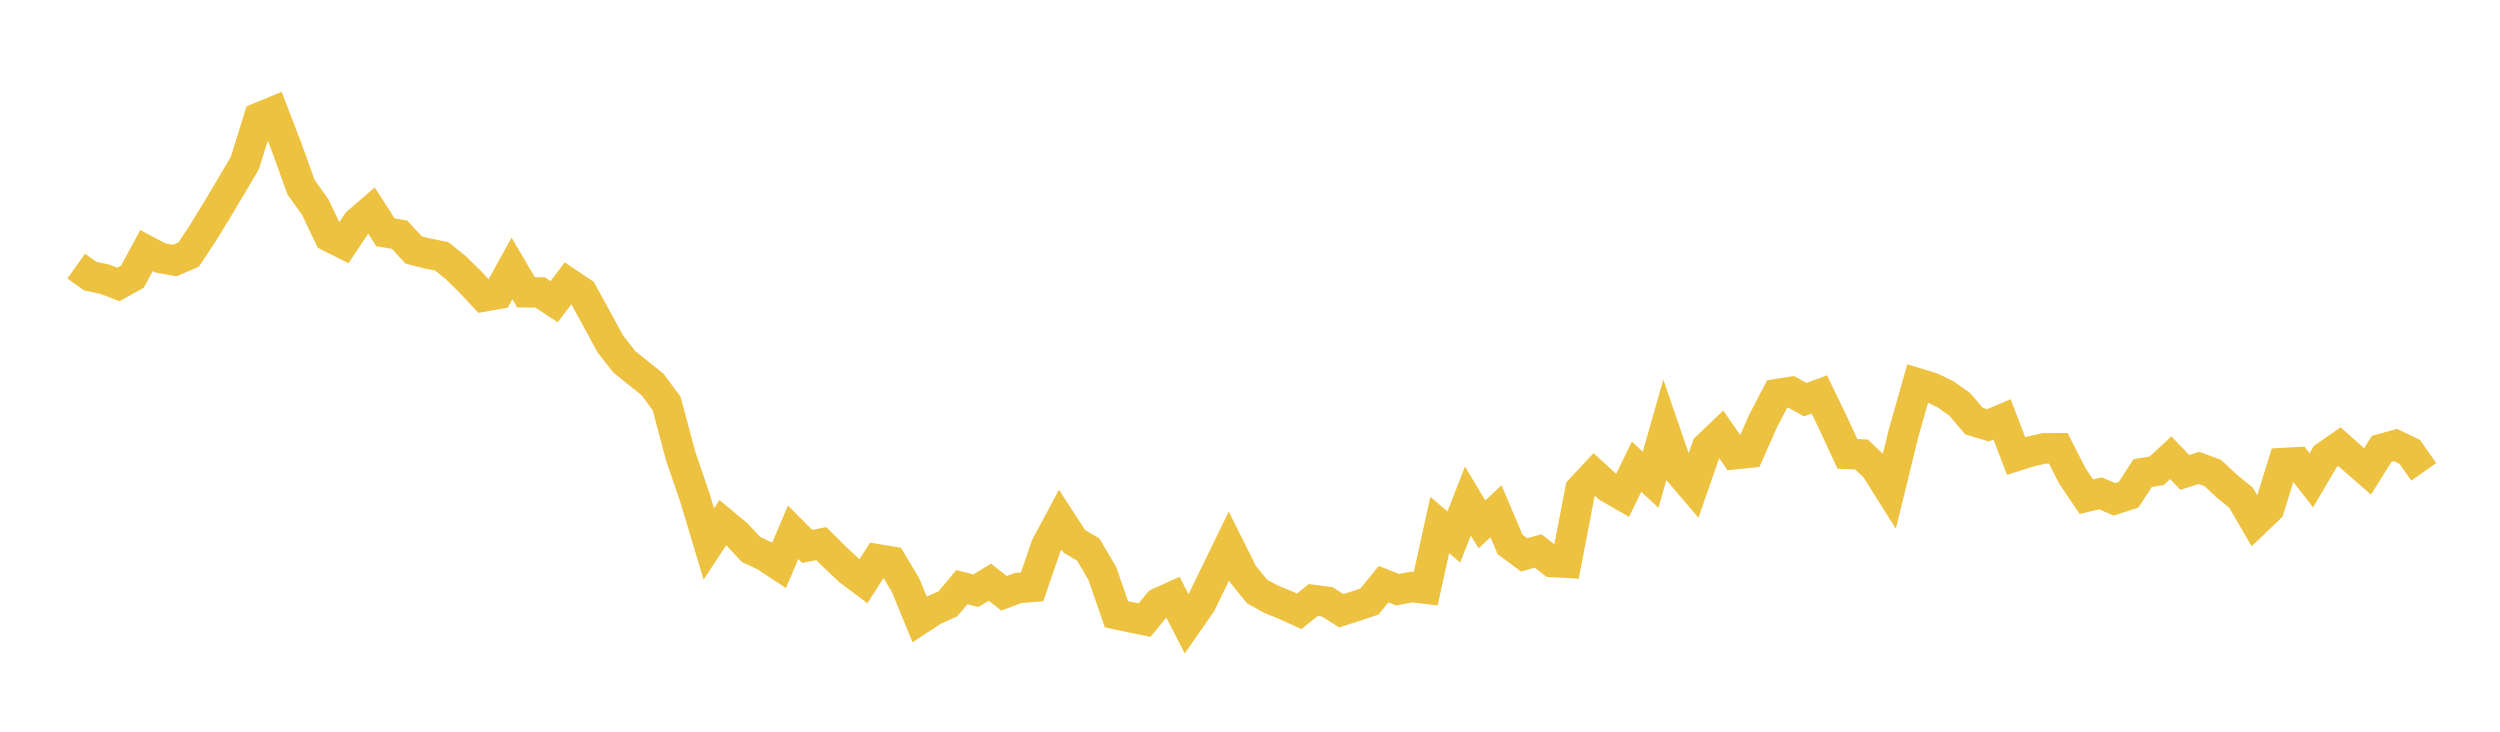 <svg width="164" height="48" xmlns="http://www.w3.org/2000/svg" xmlns:xlink="http://www.w3.org/1999/xlink"><path fill="none" stroke="rgb(237,194,64)" stroke-width="2" d="M5,17.456L5.922,18.115L6.844,18.308L7.766,18.661L8.689,18.146L9.611,16.439L10.533,16.926L11.455,17.092L12.377,16.698L13.299,15.304L14.222,13.8L15.144,12.252L16.066,10.687L16.988,7.72L17.91,7.339L18.832,9.73L19.754,12.294L20.677,13.578L21.599,15.514L22.521,15.978L23.443,14.599L24.365,13.804L25.287,15.241L26.21,15.395L27.132,16.395L28.054,16.632L28.976,16.811L29.898,17.557L30.82,18.46L31.743,19.446L32.665,19.282L33.587,17.608L34.509,19.175L35.431,19.185L36.353,19.792L37.275,18.567L38.198,19.189L39.12,20.875L40.042,22.571L40.964,23.743L41.886,24.484L42.808,25.223L43.731,26.468L44.653,29.928L45.575,32.616L46.497,35.687L47.419,34.286L48.341,35.048L49.263,36.042L50.186,36.476L51.108,37.082L52.03,34.919L52.952,35.843L53.874,35.661L54.796,36.573L55.719,37.437L56.641,38.128L57.563,36.691L58.485,36.842L59.407,38.39L60.329,40.633L61.251,40.029L62.174,39.618L63.096,38.519L64.018,38.748L64.94,38.19L65.862,38.92L66.784,38.572L67.707,38.499L68.629,35.814L69.551,34.092L70.473,35.509L71.395,36.056L72.317,37.631L73.24,40.296L74.162,40.493L75.084,40.68L76.006,39.556L76.928,39.139L77.85,40.93L78.772,39.609L79.695,37.717L80.617,35.821L81.539,37.665L82.461,38.799L83.383,39.308L84.305,39.683L85.228,40.102L86.15,39.36L87.072,39.483L87.994,40.067L88.916,39.771L89.838,39.462L90.76,38.324L91.683,38.684L92.605,38.509L93.527,38.617L94.449,34.436L95.371,35.228L96.293,32.866L97.216,34.401L98.138,33.54L99.06,35.714L99.982,36.399L100.904,36.142L101.826,36.864L102.749,36.916L103.671,32.118L104.593,31.132L105.515,31.978L106.437,32.506L107.359,30.619L108.281,31.473L109.204,28.229L110.126,30.907L111.048,31.988L111.97,29.337L112.892,28.461L113.814,29.793L114.737,29.702L115.659,27.616L116.581,25.849L117.503,25.707L118.425,26.217L119.347,25.873L120.269,27.782L121.192,29.775L122.114,29.815L123.036,30.686L123.958,32.158L124.88,28.398L125.802,25.149L126.725,25.43L127.647,25.878L128.569,26.534L129.491,27.623L130.413,27.9L131.335,27.511L132.257,29.915L133.18,29.623L134.102,29.413L135.024,29.408L135.946,31.221L136.868,32.586L137.79,32.362L138.713,32.758L139.635,32.456L140.557,31.036L141.479,30.883L142.401,30.027L143.323,30.991L144.246,30.696L145.168,31.035L146.09,31.901L147.012,32.652L147.934,34.235L148.856,33.354L149.778,30.375L150.701,30.324L151.623,31.508L152.545,29.942L153.467,29.302L154.389,30.118L155.311,30.923L156.234,29.45L157.156,29.197L158.078,29.642L159,30.954"></path></svg>